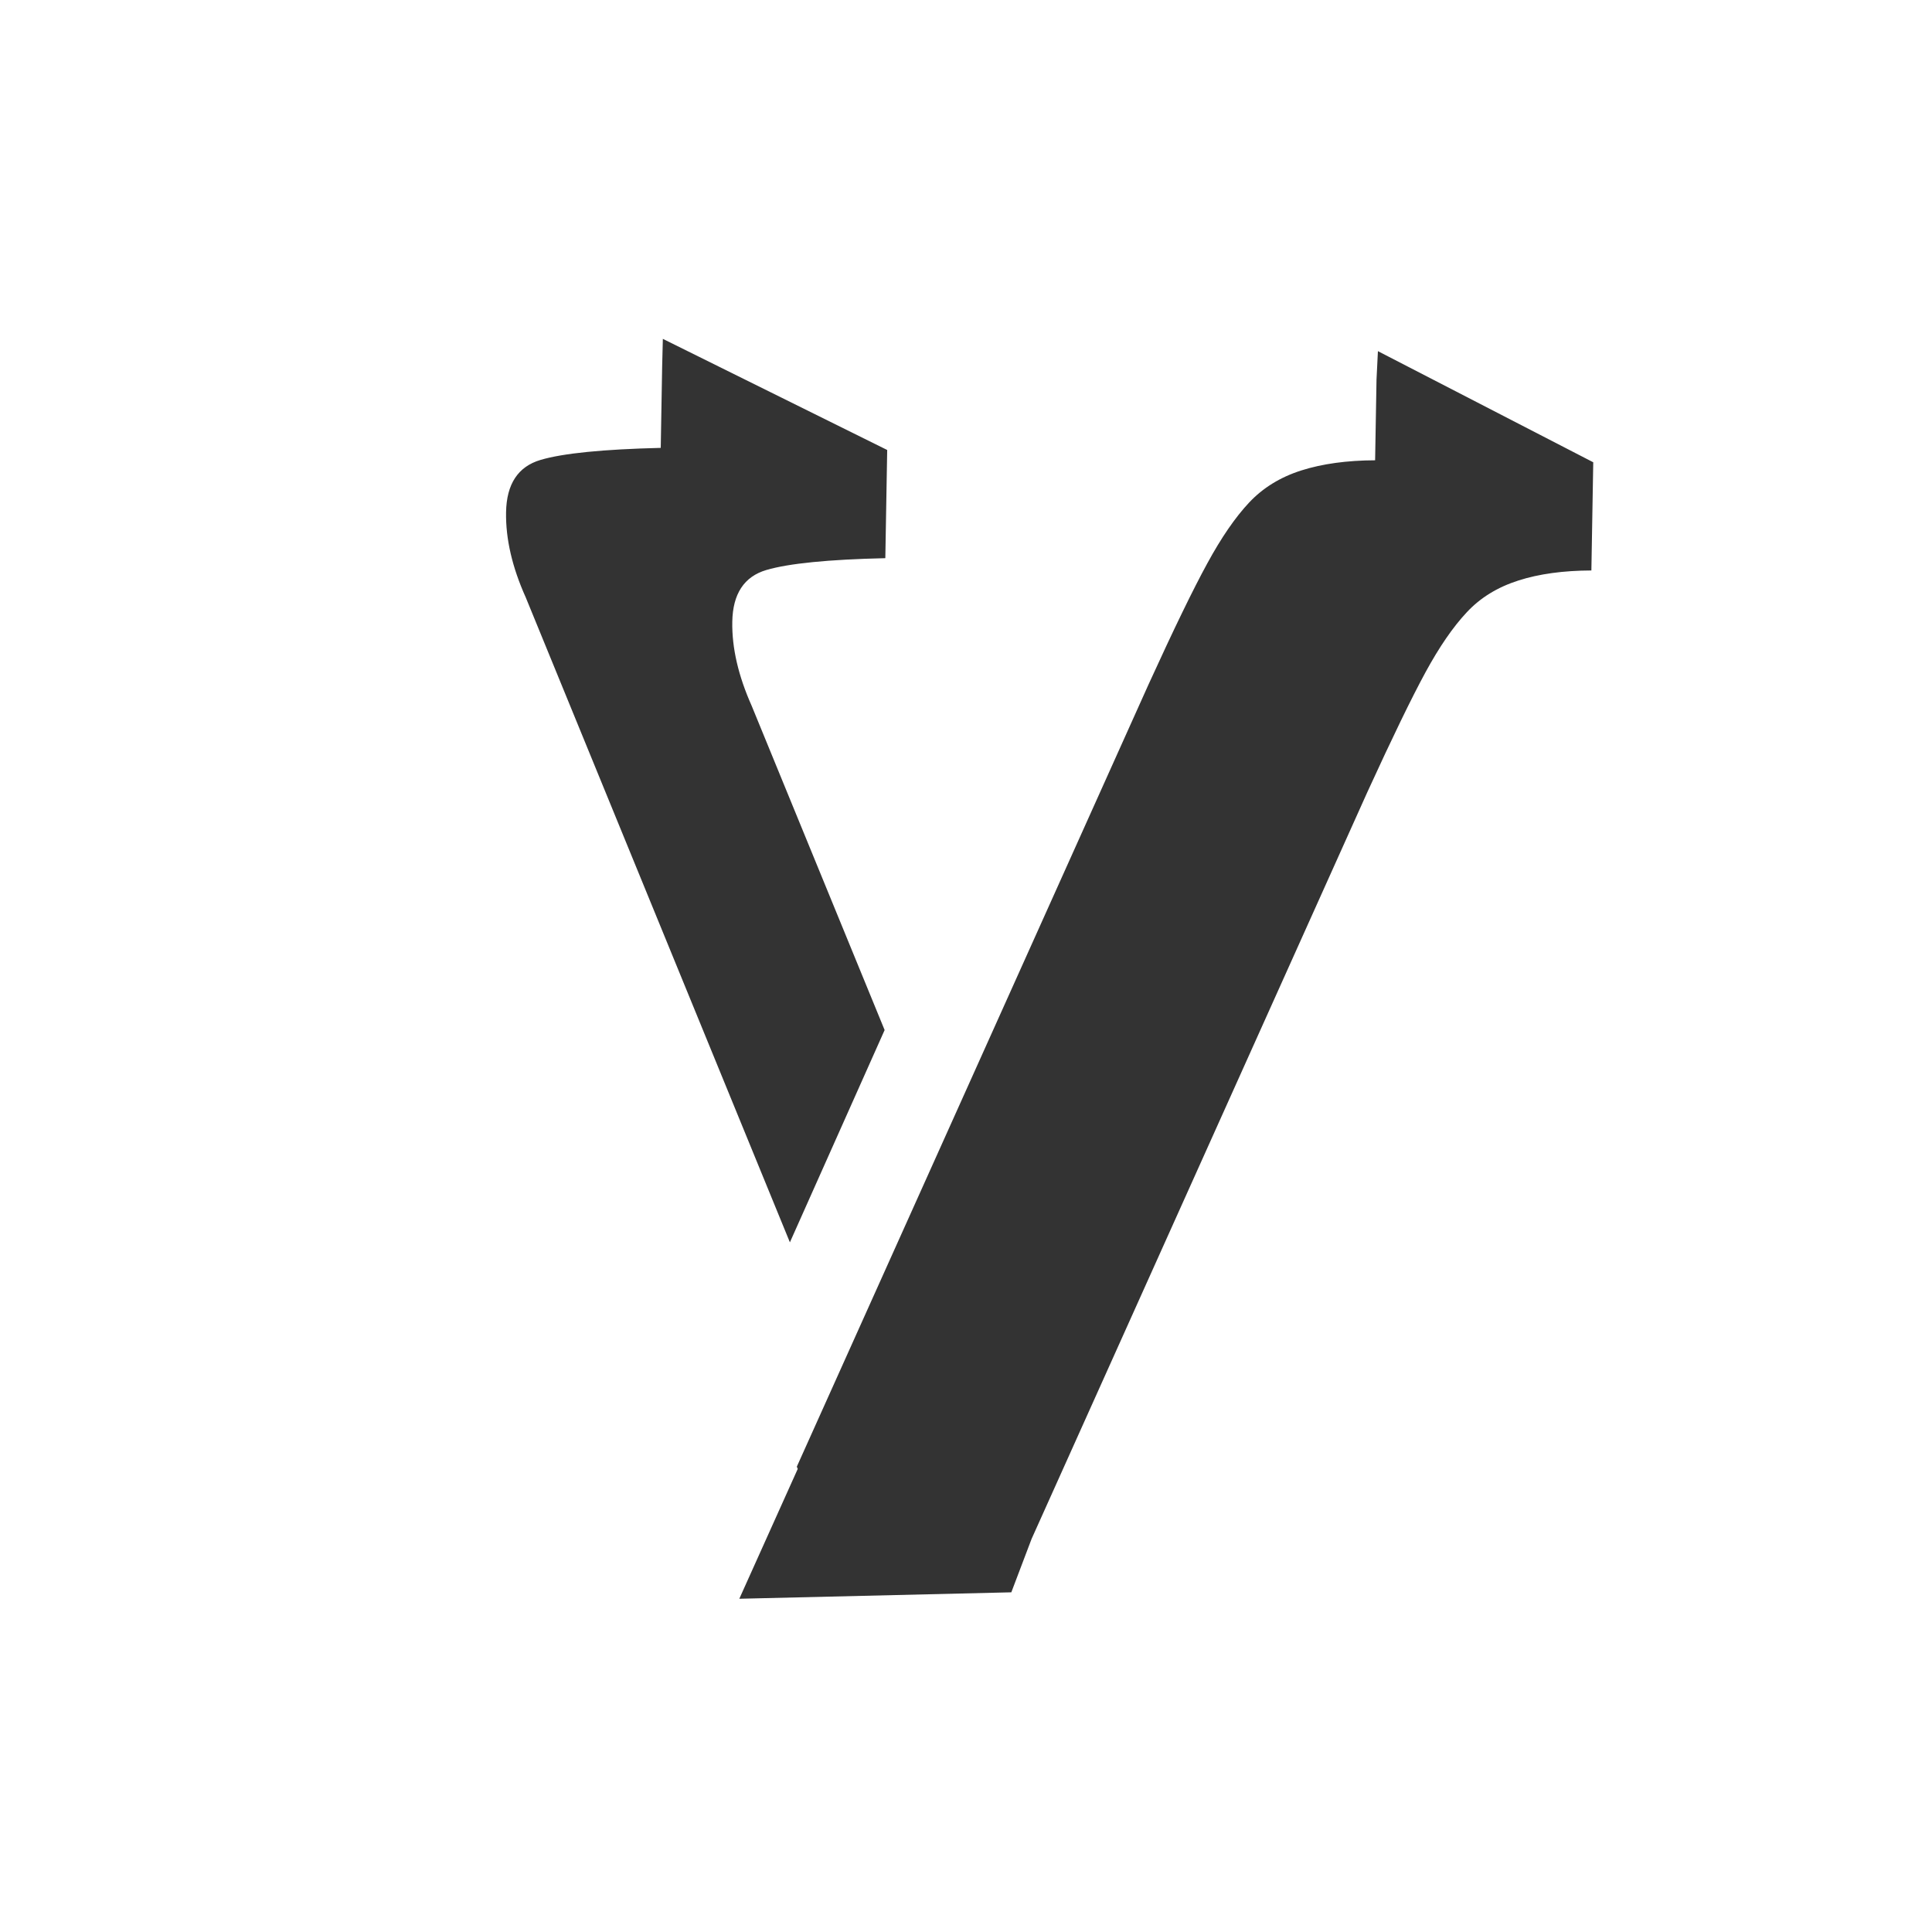 <svg xmlns="http://www.w3.org/2000/svg" xmlns:xlink="http://www.w3.org/1999/xlink" id="Laag_1" x="0px" y="0px" viewBox="0 0 165 165" style="enable-background:new 0 0 165 165;" xml:space="preserve">
<rect x="0" y="0" width="165" height="165" fill="#333333" stroke="none"/>
<style type="text/css">
	.st0{fill:#FFFFFF;}
</style>
<g>
	<path class="st0" d="M0,0v165h165V0H0z M43.22,43.75c0.04-2.41,1.02-3.9,2.94-4.47c1.92-0.57,5.34-0.91,10.27-1.03l0.12-6.92   c0,0,0.06-2.39,0.06-2.39l19.16,9.49l-0.16,9.24c-4.87,0.11-8.26,0.45-10.16,1.01c-1.9,0.56-2.87,2.04-2.91,4.42   c-0.04,2.24,0.52,4.63,1.66,7.19l11.35,27.68l-8.09,18.13L44.9,51.02C43.74,48.44,43.18,46.01,43.22,43.75z M135.91,48.72   c-2.39,0.01-4.47,0.29-6.24,0.86c-1.78,0.57-3.25,1.47-4.41,2.72c-1.17,1.25-2.34,2.95-3.52,5.12c-1.18,2.17-2.83,5.57-4.95,10.2   l-28.69,63.81l-1.73,4.56l-23.23,0.55l4.99-11.09l-0.08-0.19L98.1,58.43c2.14-4.69,3.81-8.13,5.01-10.32   c1.19-2.19,2.38-3.92,3.56-5.18c1.18-1.26,2.67-2.18,4.46-2.75c1.79-0.57,3.9-0.86,6.31-0.87l0.12-6.9l0.12-2.42l18.39,9.49   L135.91,48.72z"></path>
</g>
</svg>
